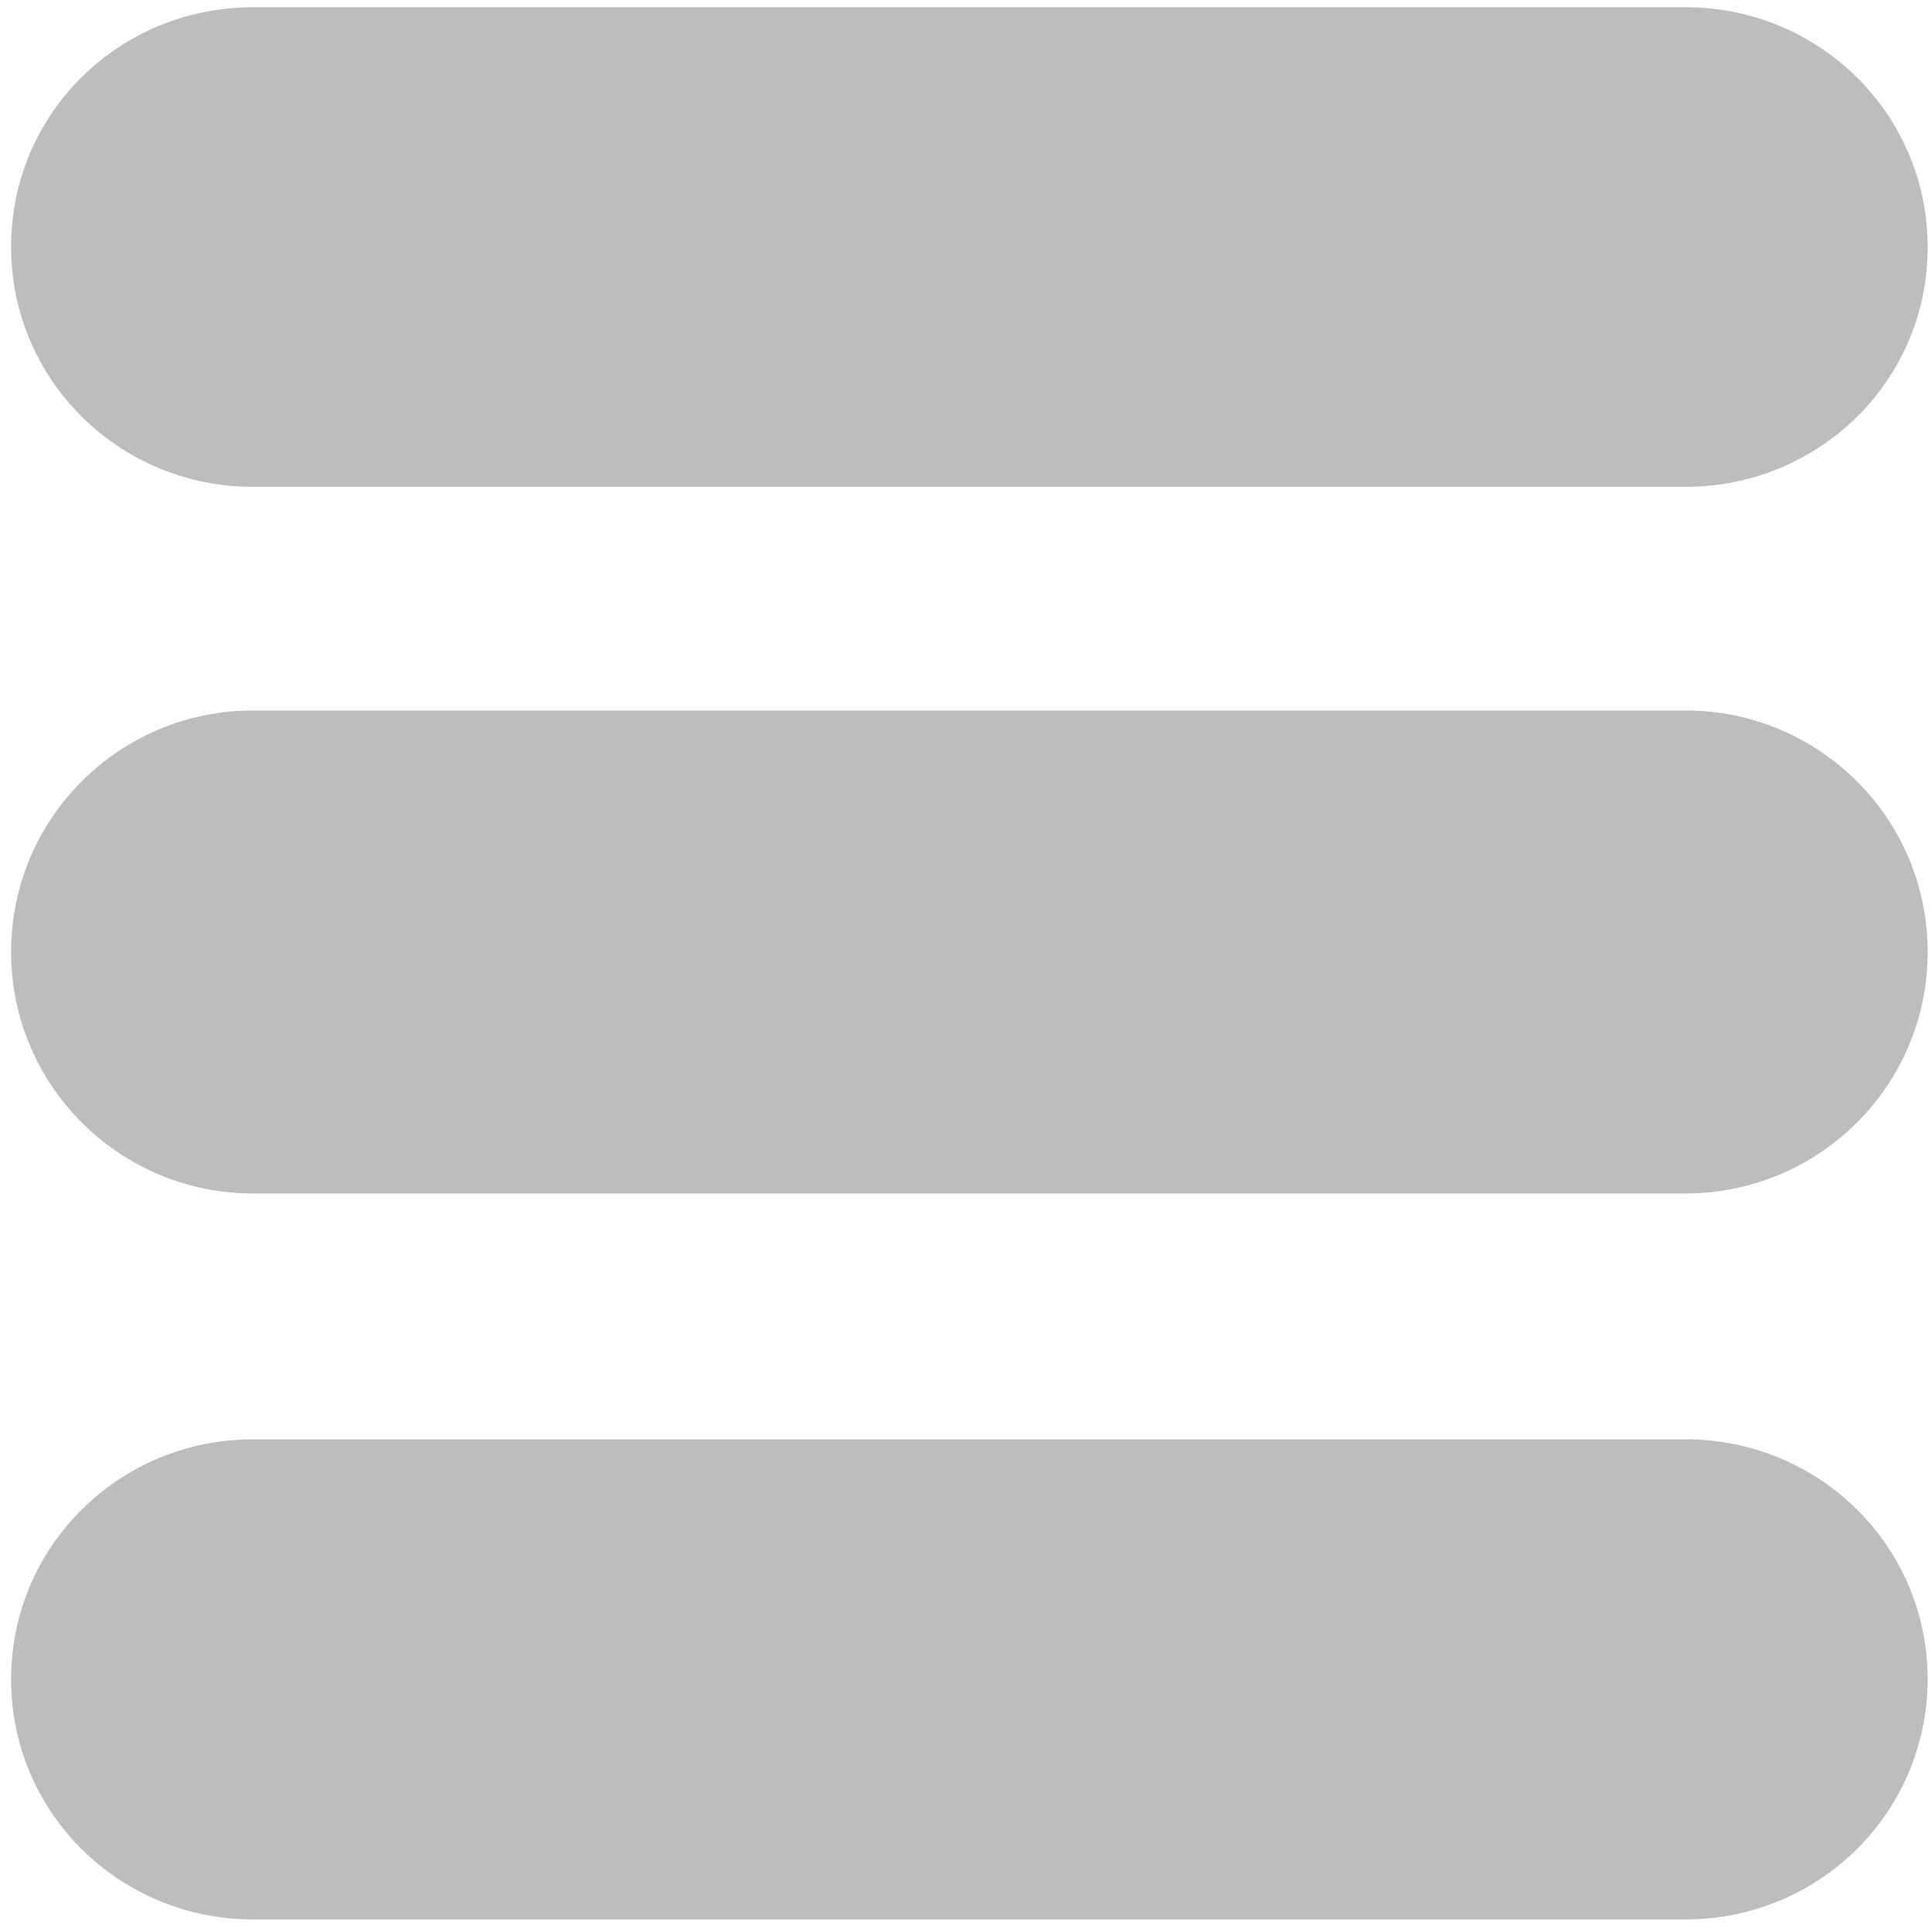 <?xml version="1.0" encoding="utf-8"?>
<!-- Generator: Adobe Illustrator 18.1.1, SVG Export Plug-In . SVG Version: 6.00 Build 0)  -->
<!DOCTYPE svg PUBLIC "-//W3C//DTD SVG 1.1//EN" "http://www.w3.org/Graphics/SVG/1.1/DTD/svg11.dtd">
<svg version="1.1" id="Layer_1" xmlns="http://www.w3.org/2000/svg" xmlns:xlink="http://www.w3.org/1999/xlink" x="0px" y="0px"
	 viewBox="0 0 400 400" enable-background="new 0 0 400 400" xml:space="preserve">
<path fill="#BBBDBF" d="M348.9,100.8H52.4c-27.6,0-50.1-22-50.1-49.7S24.7,1.5,52.4,1.5h296.6c27.6,0,50.1,22,50.1,49.7
	S376.6,100.8,348.9,100.8z"/>
<path fill="#BBBDBF" d="M348.9,247.1H52.4c-27.6,0-50.1-22.3-50.1-50s22.4-50,50.1-50h296.6c27.6,0,50.1,22.3,50.1,50
	S376.6,247.1,348.9,247.1z"/>
<path fill="#BBBDBF" d="M348.9,397.4H52.4c-27.6,0-50.1-22-50.1-49.7c0-27.6,22.4-49.7,50.1-49.7h296.6c27.6,0,50.1,22,50.1,49.7
	C399,375.4,376.6,397.4,348.9,397.4z"/>
</svg>
